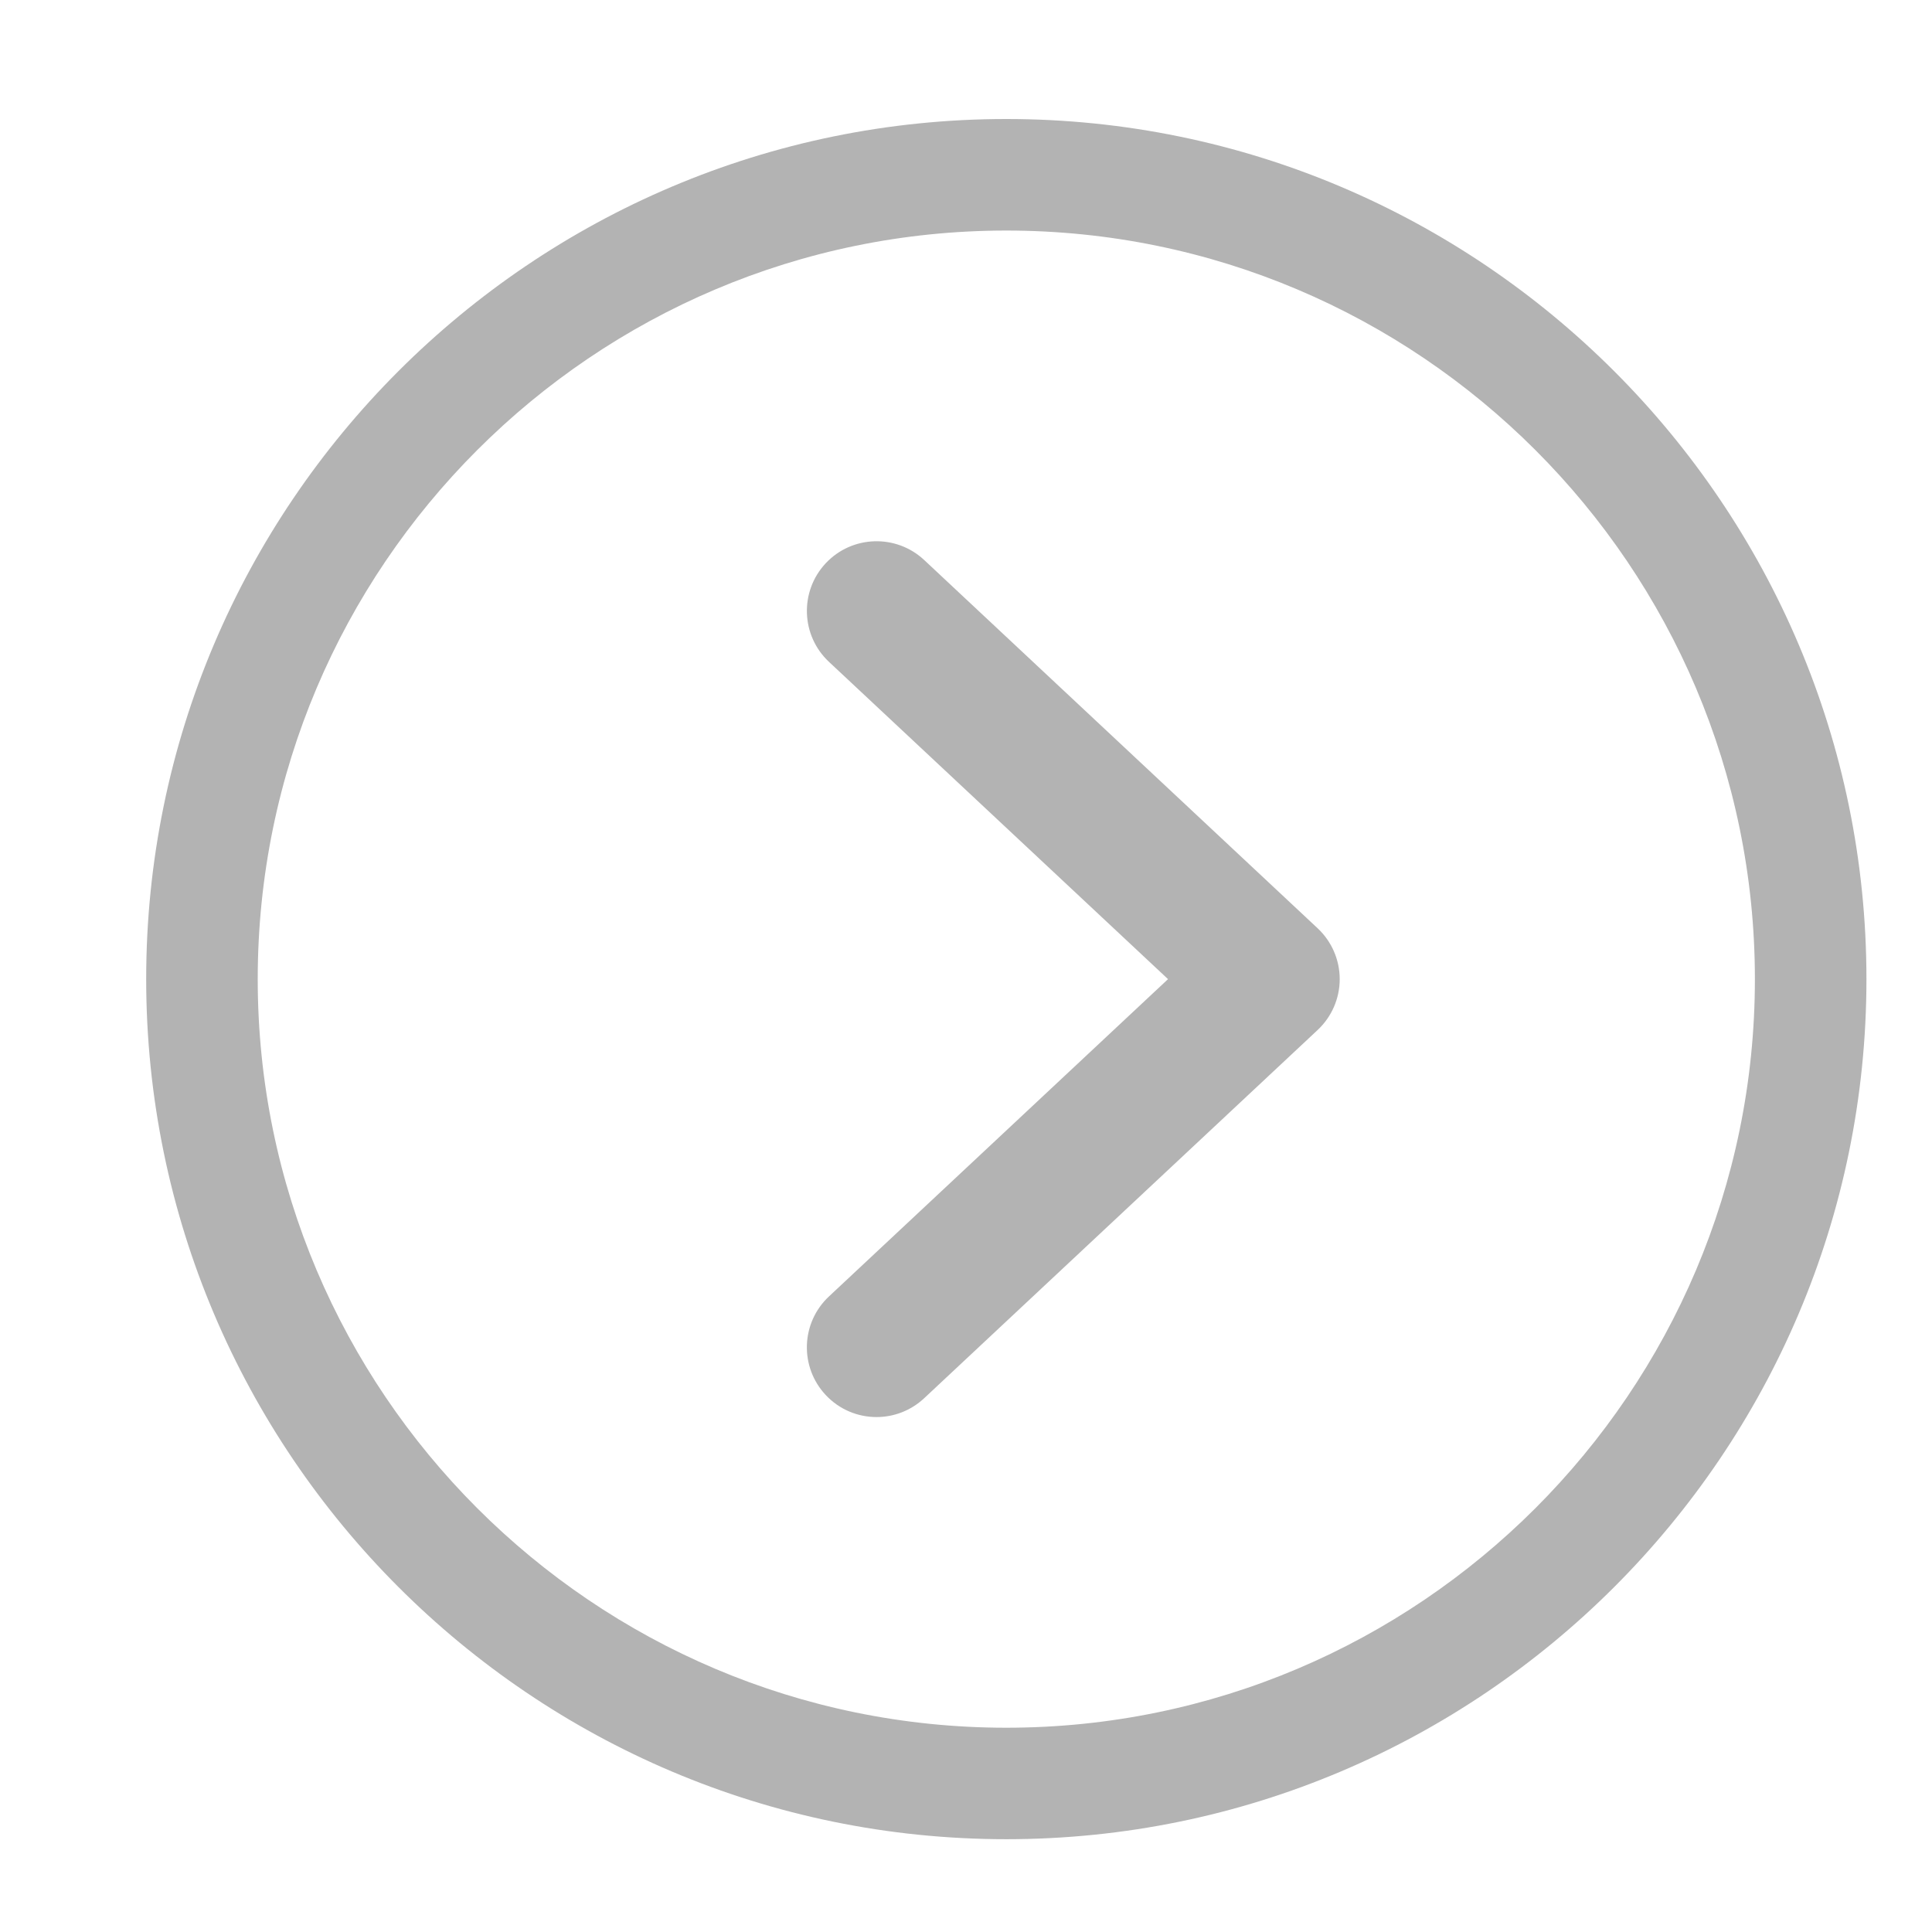 <?xml version="1.0" encoding="utf-8"?>
<!-- Generator: Adobe Illustrator 27.9.0, SVG Export Plug-In . SVG Version: 6.00 Build 0)  -->
<svg version="1.1" id="Layer_1" xmlns="http://www.w3.org/2000/svg" xmlns:xlink="http://www.w3.org/1999/xlink" x="0px" y="0px"
	 viewBox="0 0 300 300" style="enable-background:new 0 0 300 300;" xml:space="preserve">
<style type="text/css">
	.st0{fill:#B3B3B3;}
</style>
<path class="st0" d="M136.11,220.04c-2.89,0-5.77-1.15-7.9-3.43c-4.08-4.36-3.86-11.21,0.51-15.3l52.65-49.27l-52.65-49.27
	c-4.36-4.08-4.59-10.93-0.51-15.3c4.08-4.36,10.93-4.59,15.3-0.51l61.09,57.18c2.19,2.05,3.43,4.91,3.43,7.9
	c0,2.99-1.24,5.85-3.43,7.9l-61.09,57.17C141.41,219.07,138.76,220.04,136.11,220.04z"/>
<path class="st0" d="M156.26,285.59c-73.64,0-133.56-59.91-133.56-133.56S82.61,18.48,156.26,18.48
	c73.64,0,133.56,59.91,133.56,133.56S229.9,285.59,156.26,285.59z M156.26,35.8c-64.1,0-116.24,52.15-116.24,116.24
	s52.15,116.24,116.24,116.24S272.5,216.14,272.5,152.04S220.35,35.8,156.26,35.8z"/>
</svg>
